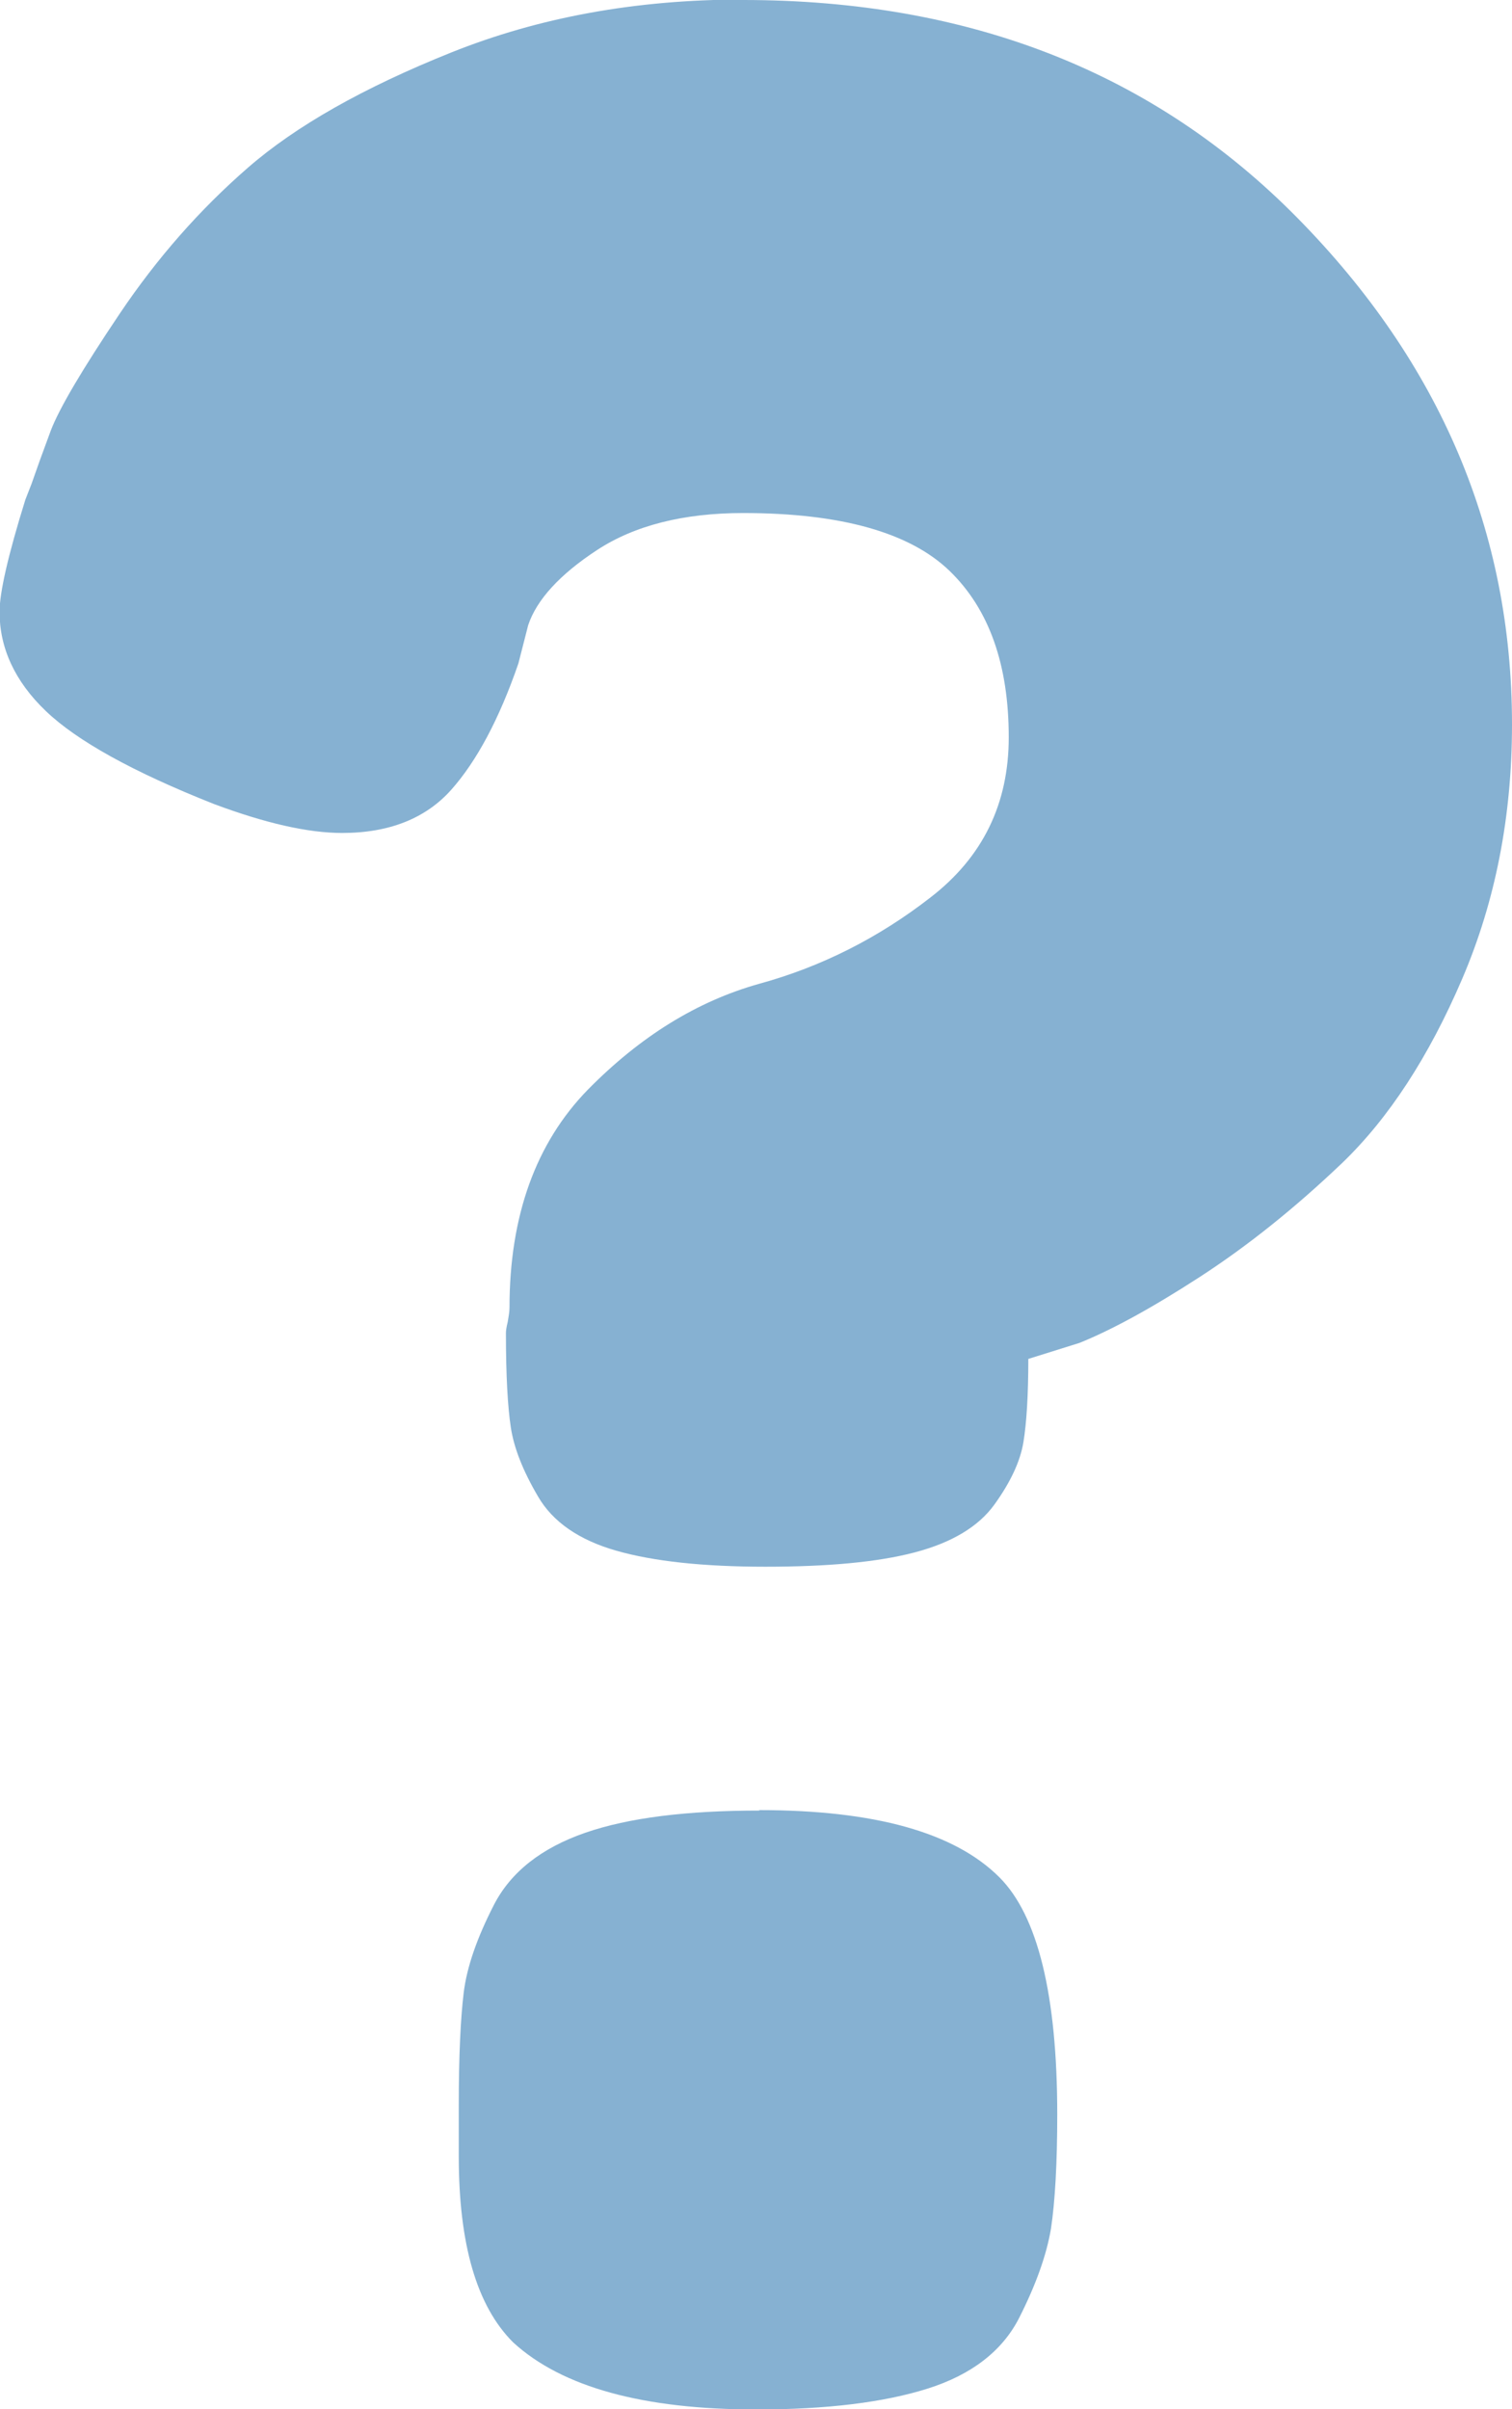 <svg width="177" height="282" viewBox="0 0 177 282" fill="none" xmlns="http://www.w3.org/2000/svg">
<g clip-path="url(#clip0_71_4705)">
<path d="M86.99 -0C113.503 -0 135.12 8.49 151.893 25.523C168.614 42.503 177 62.296 177 84.798C177 95.528 175.073 105.476 171.166 114.592C167.26 123.707 162.572 130.895 157.102 136.156C151.581 141.417 146.059 145.844 140.434 149.49C134.808 153.136 130.12 155.688 126.369 157.199L120.379 159.074C120.379 163.345 120.171 166.575 119.806 168.814C119.441 171.054 118.296 173.502 116.42 176.107C114.545 178.711 111.42 180.586 107.044 181.732C102.669 182.878 96.835 183.399 89.594 183.399C82.354 183.399 76.52 182.774 72.144 181.524C67.769 180.274 64.695 178.138 62.977 175.169C61.206 172.148 60.164 169.492 59.799 167.096C59.434 164.7 59.226 161.053 59.226 156.053C59.226 155.793 59.278 155.376 59.434 154.751C59.539 154.126 59.643 153.553 59.643 153.084C59.643 142.354 62.716 133.812 68.811 127.561C74.957 121.311 81.624 117.196 88.865 115.165C96.105 113.185 102.825 109.8 108.919 105.06C115.066 100.32 118.087 94.069 118.087 86.308C118.087 77.818 115.795 71.307 111.159 66.828C106.523 62.348 98.449 60.056 86.99 60.056C80.01 60.056 74.28 61.515 69.904 64.38C65.529 67.244 62.82 70.213 61.831 73.182L60.685 77.662C58.445 84.173 55.788 89.121 52.819 92.455C49.85 95.788 45.579 97.507 40.057 97.507C36.046 97.507 31.046 96.361 25.055 94.121C15.575 90.371 9.012 86.725 5.366 83.235C1.719 79.745 -0.052 75.839 -0.052 71.62C-0.052 69.38 0.938 65.005 2.969 58.494L3.699 56.619C4.22 55.108 4.949 53.077 5.939 50.42C6.928 47.816 9.637 43.232 14.012 36.721C18.388 30.21 23.389 24.533 29.014 19.637C34.64 14.741 42.557 10.261 52.819 6.146C63.081 2.031 74.436 -0.052 86.938 -0.052L86.99 -0ZM88.865 211.89C102.356 211.89 111.732 214.495 116.993 219.756C121.473 224.235 123.765 233.507 123.765 247.518C123.765 253.248 123.504 257.727 123.036 260.852C122.515 263.978 121.265 267.468 119.285 271.374C117.306 275.228 113.712 277.989 108.607 279.604C103.502 281.219 96.783 282.052 88.552 282.052C75.322 282.052 65.789 279.448 60.059 274.187C55.788 269.916 53.705 262.675 53.705 252.414V246.424C53.705 240.695 53.913 236.319 54.278 233.298C54.642 230.277 55.84 226.84 57.82 222.985C59.799 219.131 63.393 216.318 68.498 214.547C73.603 212.776 80.427 211.943 88.917 211.943L88.865 211.89Z" fill="#86B1D2"/>
</g>
<defs>
<clipPath id="clip0_71_4705">
<rect width="177" height="282" fill="white"/>
</clipPath>
</defs>
</svg>
